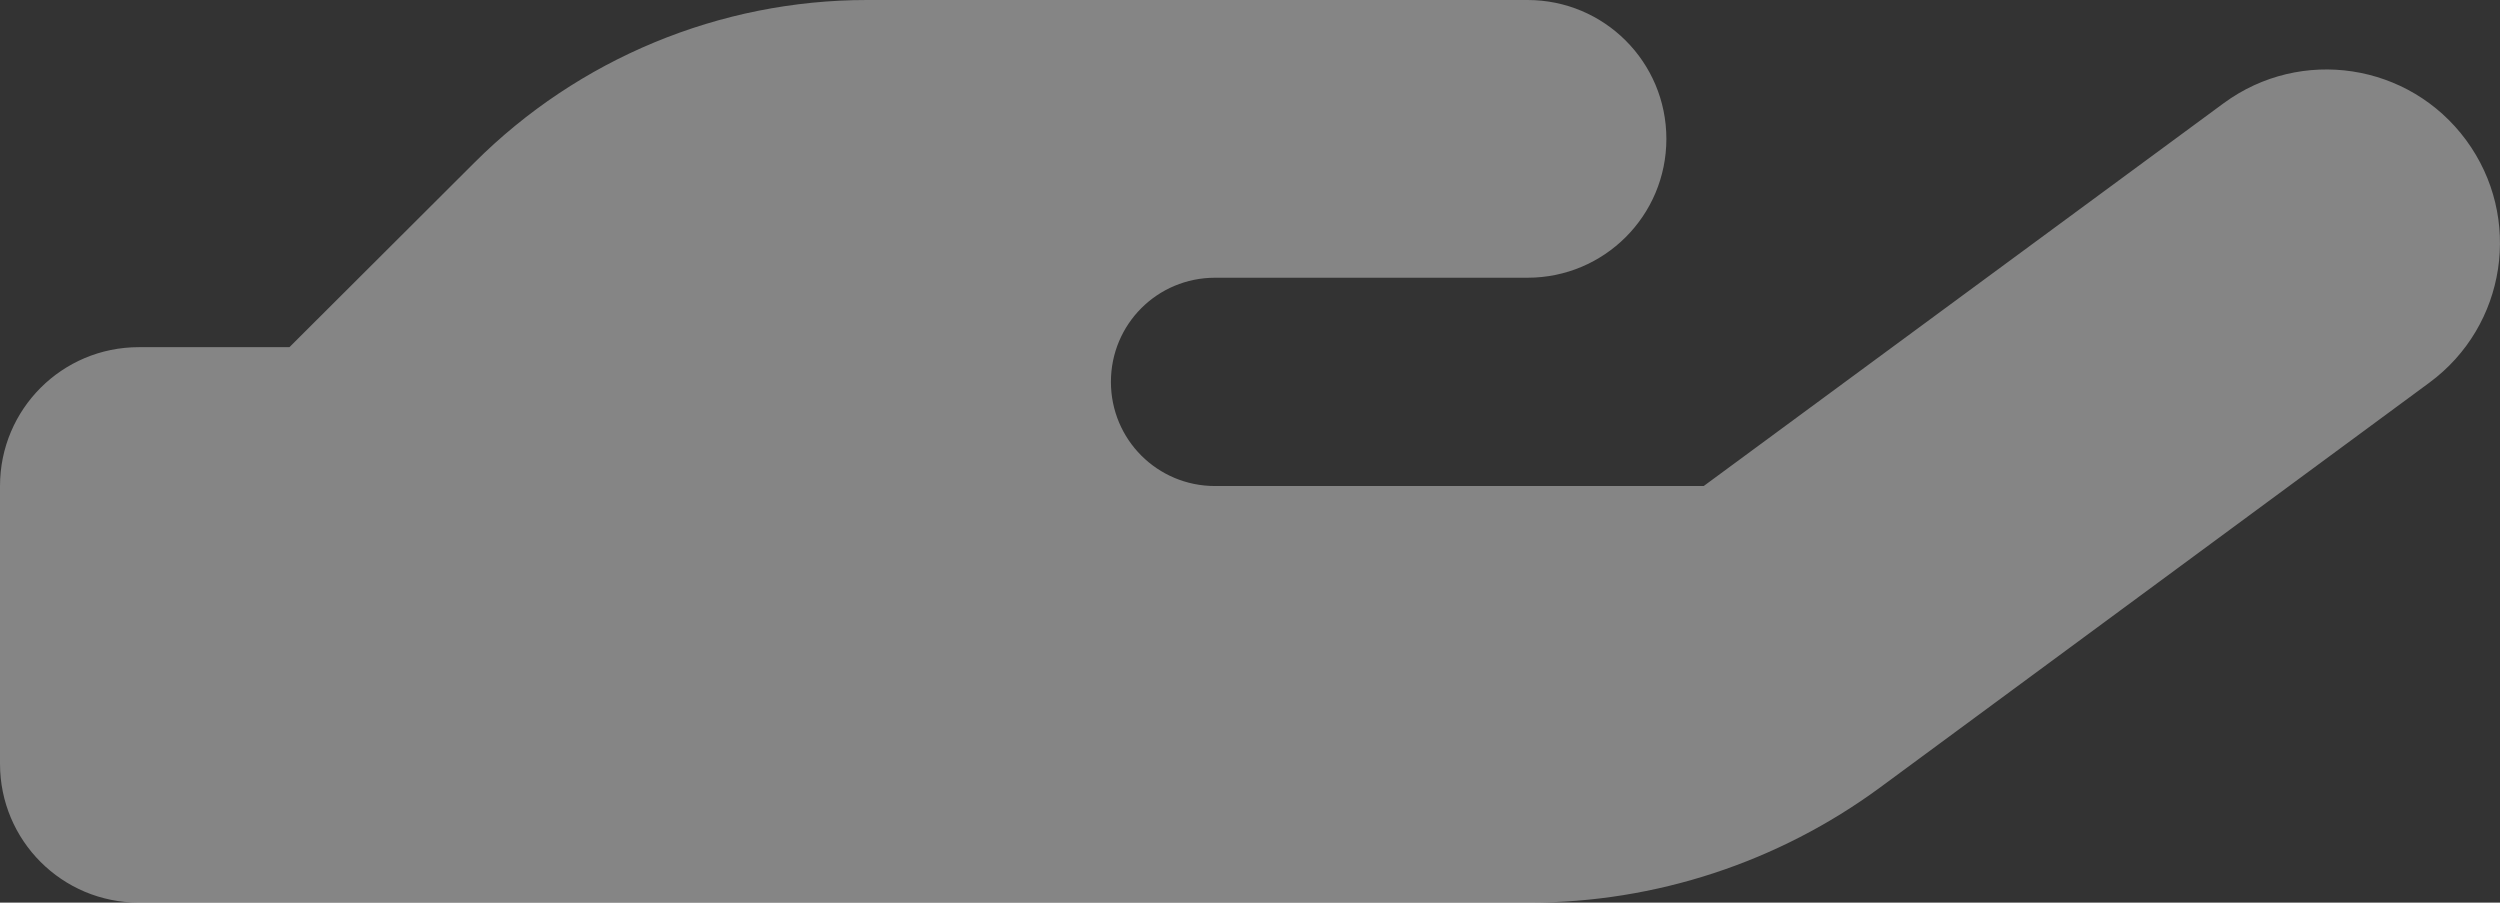 <?xml version="1.0" encoding="utf-8"?>
<svg xmlns="http://www.w3.org/2000/svg" fill="none" height="100%" overflow="visible" preserveAspectRatio="none" style="display: block;" viewBox="0 0 28.805 10.4" width="100%">
<rect x="0" y="0" width="28.805" height="10.4" fill="#333333" stroke="none"/>
<path d="M0 5.6V8.8C0 9.685 0.715 10.4 1.6 10.4H17.625C19.075 10.4 20.49 9.935 21.66 9.075L27.99 4.41C28.88 3.755 29.07 2.505 28.415 1.615C27.76 0.725 26.51 0.535 25.62 1.19L19.63 5.6H14C13.335 5.6 12.8 5.065 12.8 4.4C12.8 3.735 13.335 3.2 14 3.2H17.6C18.485 3.2 19.2 2.485 19.2 1.6C19.2 0.715 18.485 0 17.6 0H9.99C8.295 0 6.665 0.675 5.465 1.875L3.335 4H1.6C0.715 4 0 4.715 0 5.6Z" fill="white" id="Vector" opacity="0.4"/>
</svg>